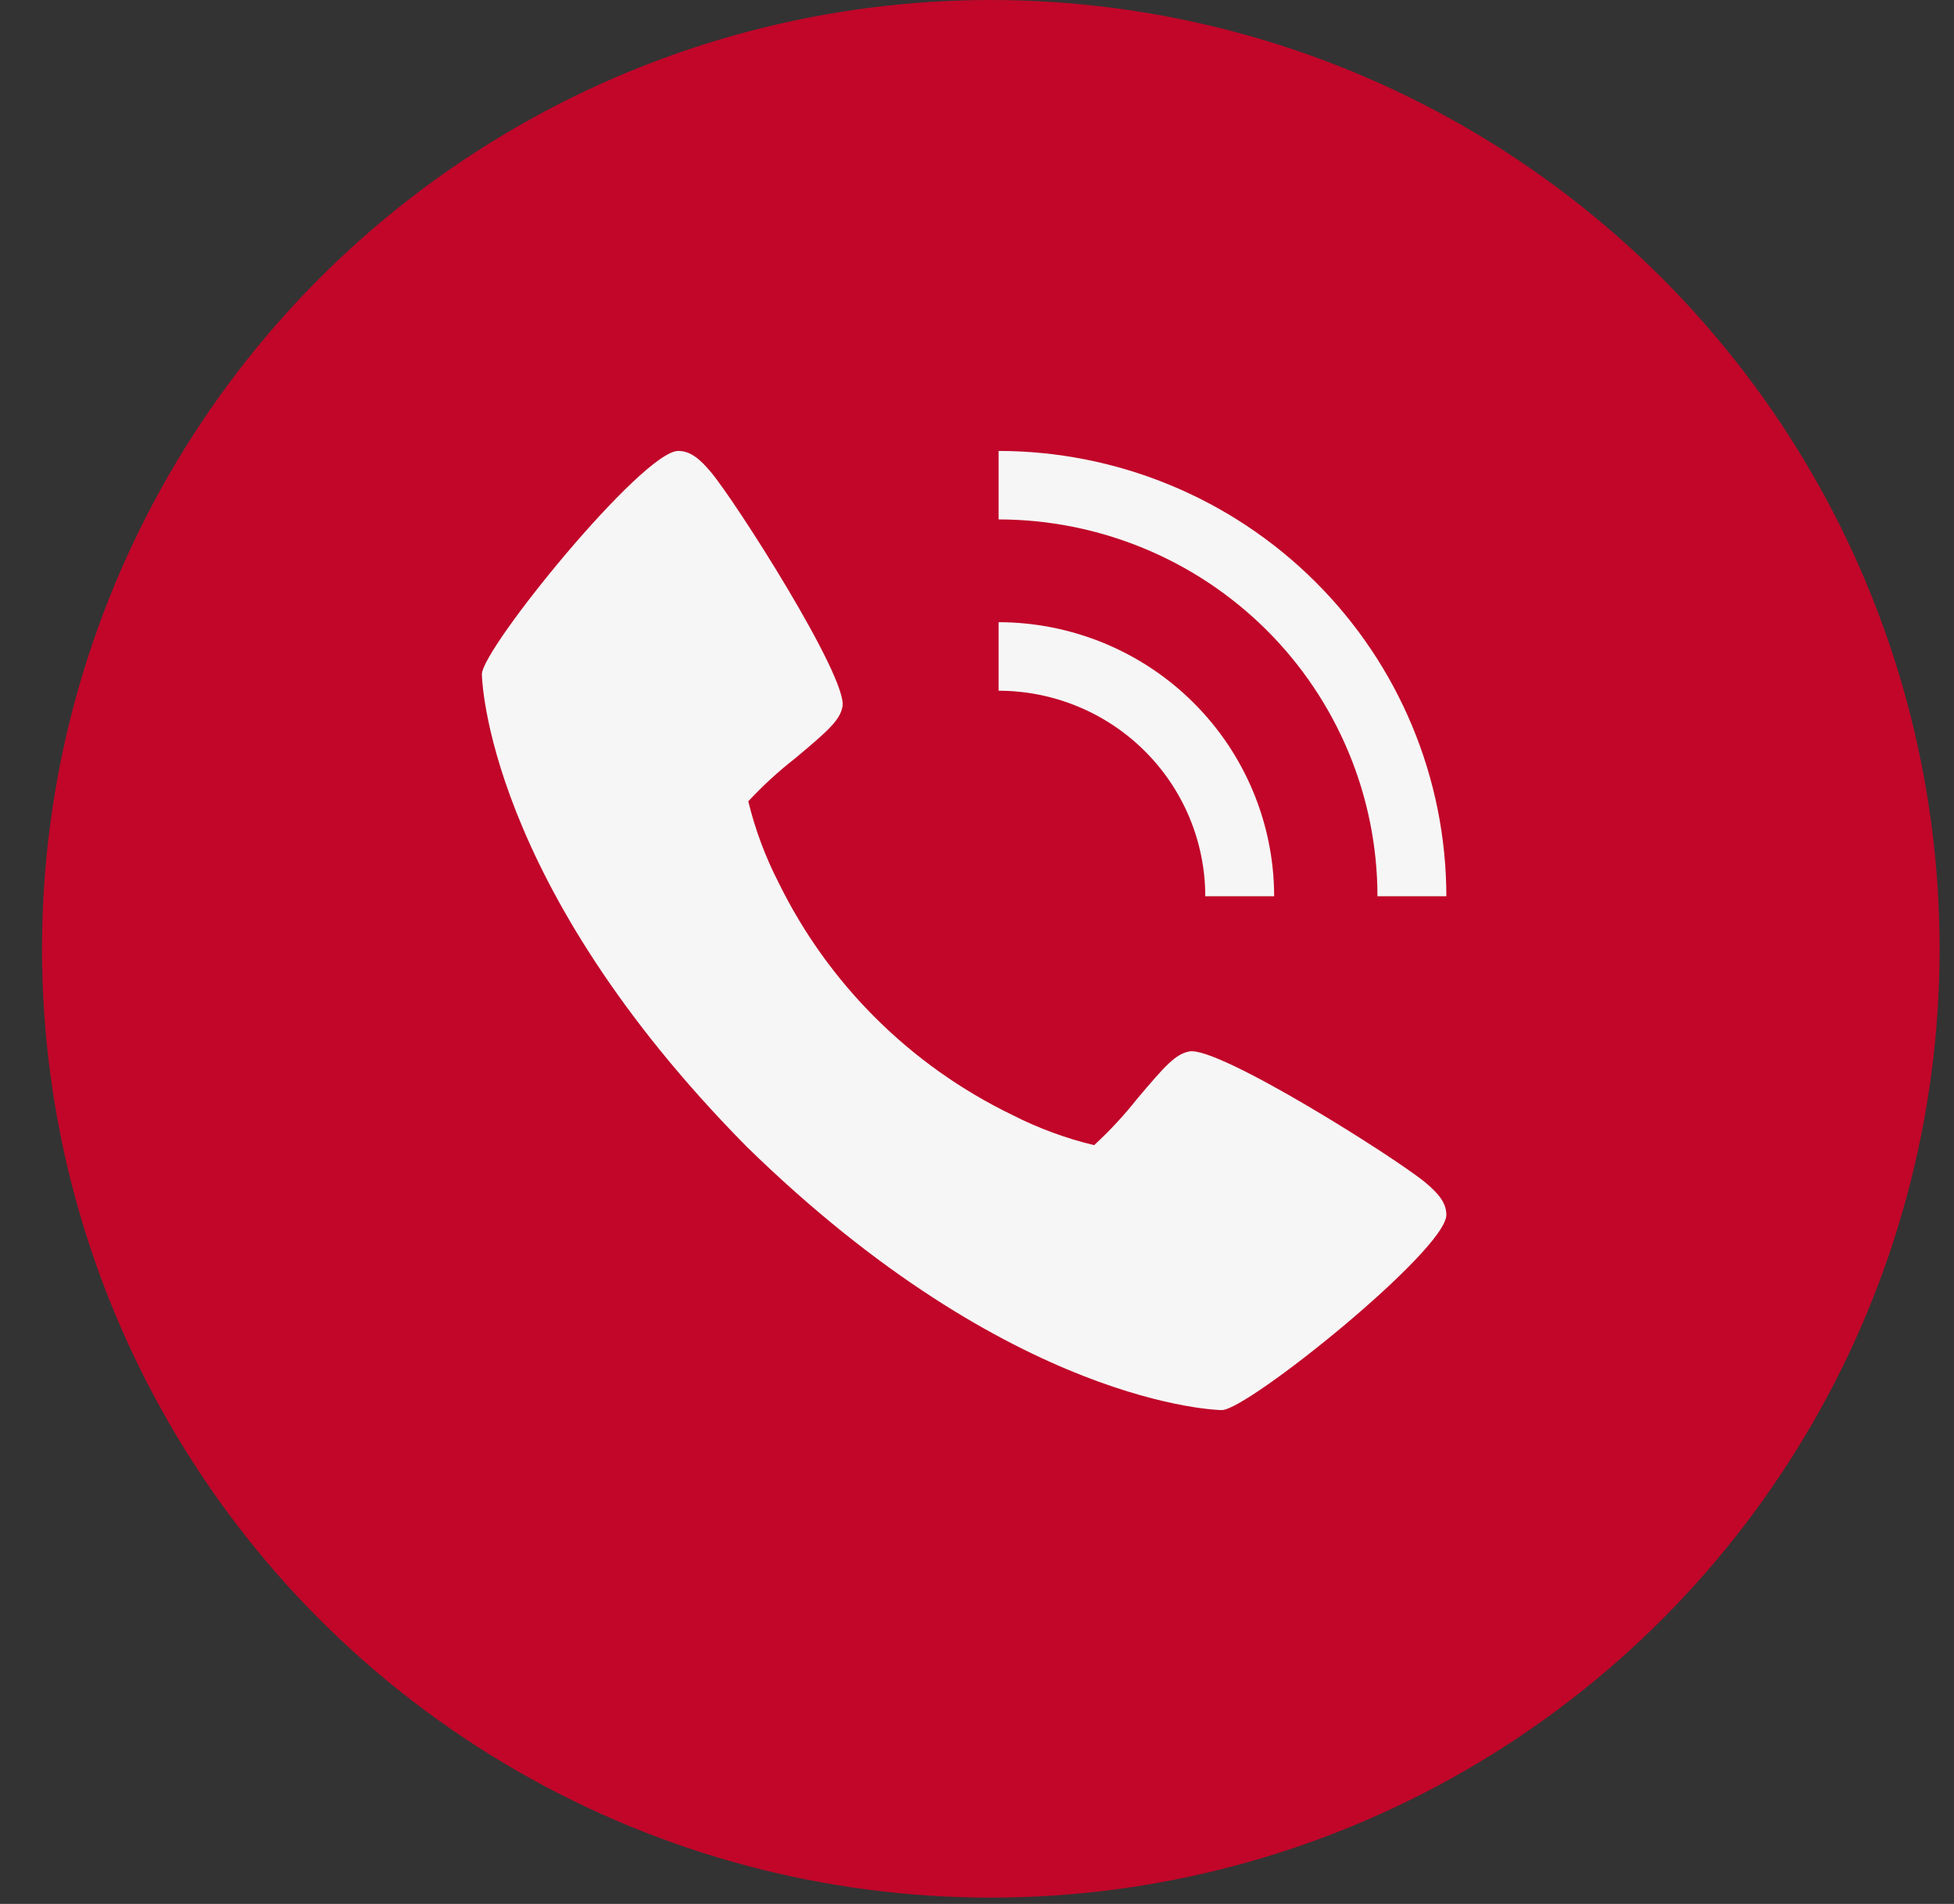 <svg width="39" height="38" viewBox="0 0 39 38" fill="none" xmlns="http://www.w3.org/2000/svg">
<rect x="0" y="0" width="39" height="38" fill="#333333" stroke="none"/>
<circle cx="19.776" cy="18.937" r="18.937" fill="#C10629"/>
<path d="M14.183 9.415C14.687 10.013 16.919 13.517 16.816 14.1C16.767 14.373 16.533 14.582 15.861 15.143C15.531 15.401 15.221 15.686 14.935 15.993C15.072 16.556 15.275 17.101 15.54 17.616C16.53 19.637 18.173 21.271 20.206 22.254C20.724 22.518 21.272 22.72 21.838 22.856C22.147 22.572 22.433 22.264 22.693 21.935C23.256 21.268 23.465 21.034 23.741 20.985C24.329 20.883 27.851 23.105 28.452 23.604C28.701 23.813 28.868 24.003 28.868 24.247C28.868 24.952 24.9 28.144 24.386 28.144C24.344 28.144 20.212 28.075 14.904 22.887C9.687 17.608 9.618 13.499 9.618 13.458C9.618 12.946 12.827 9 13.537 9C13.782 9 13.973 9.166 14.183 9.415Z" fill="#F6F6F6"/>
<path d="M19.931 13.786L19.931 12.418C21.389 12.42 22.787 12.997 23.818 14.022C24.849 15.047 25.429 16.438 25.431 17.888L24.056 17.888C24.055 16.8 23.62 15.757 22.846 14.988C22.073 14.219 21.024 13.787 19.931 13.786Z" fill="#F6F6F6"/>
<path d="M19.931 10.367L19.931 9C22.3 9.002 24.572 9.94 26.247 11.606C27.923 13.272 28.865 15.531 28.868 17.888L27.493 17.888C27.491 15.894 26.693 13.982 25.276 12.572C23.858 11.162 21.936 10.369 19.931 10.367Z" fill="#F6F6F6"/>
</svg>
